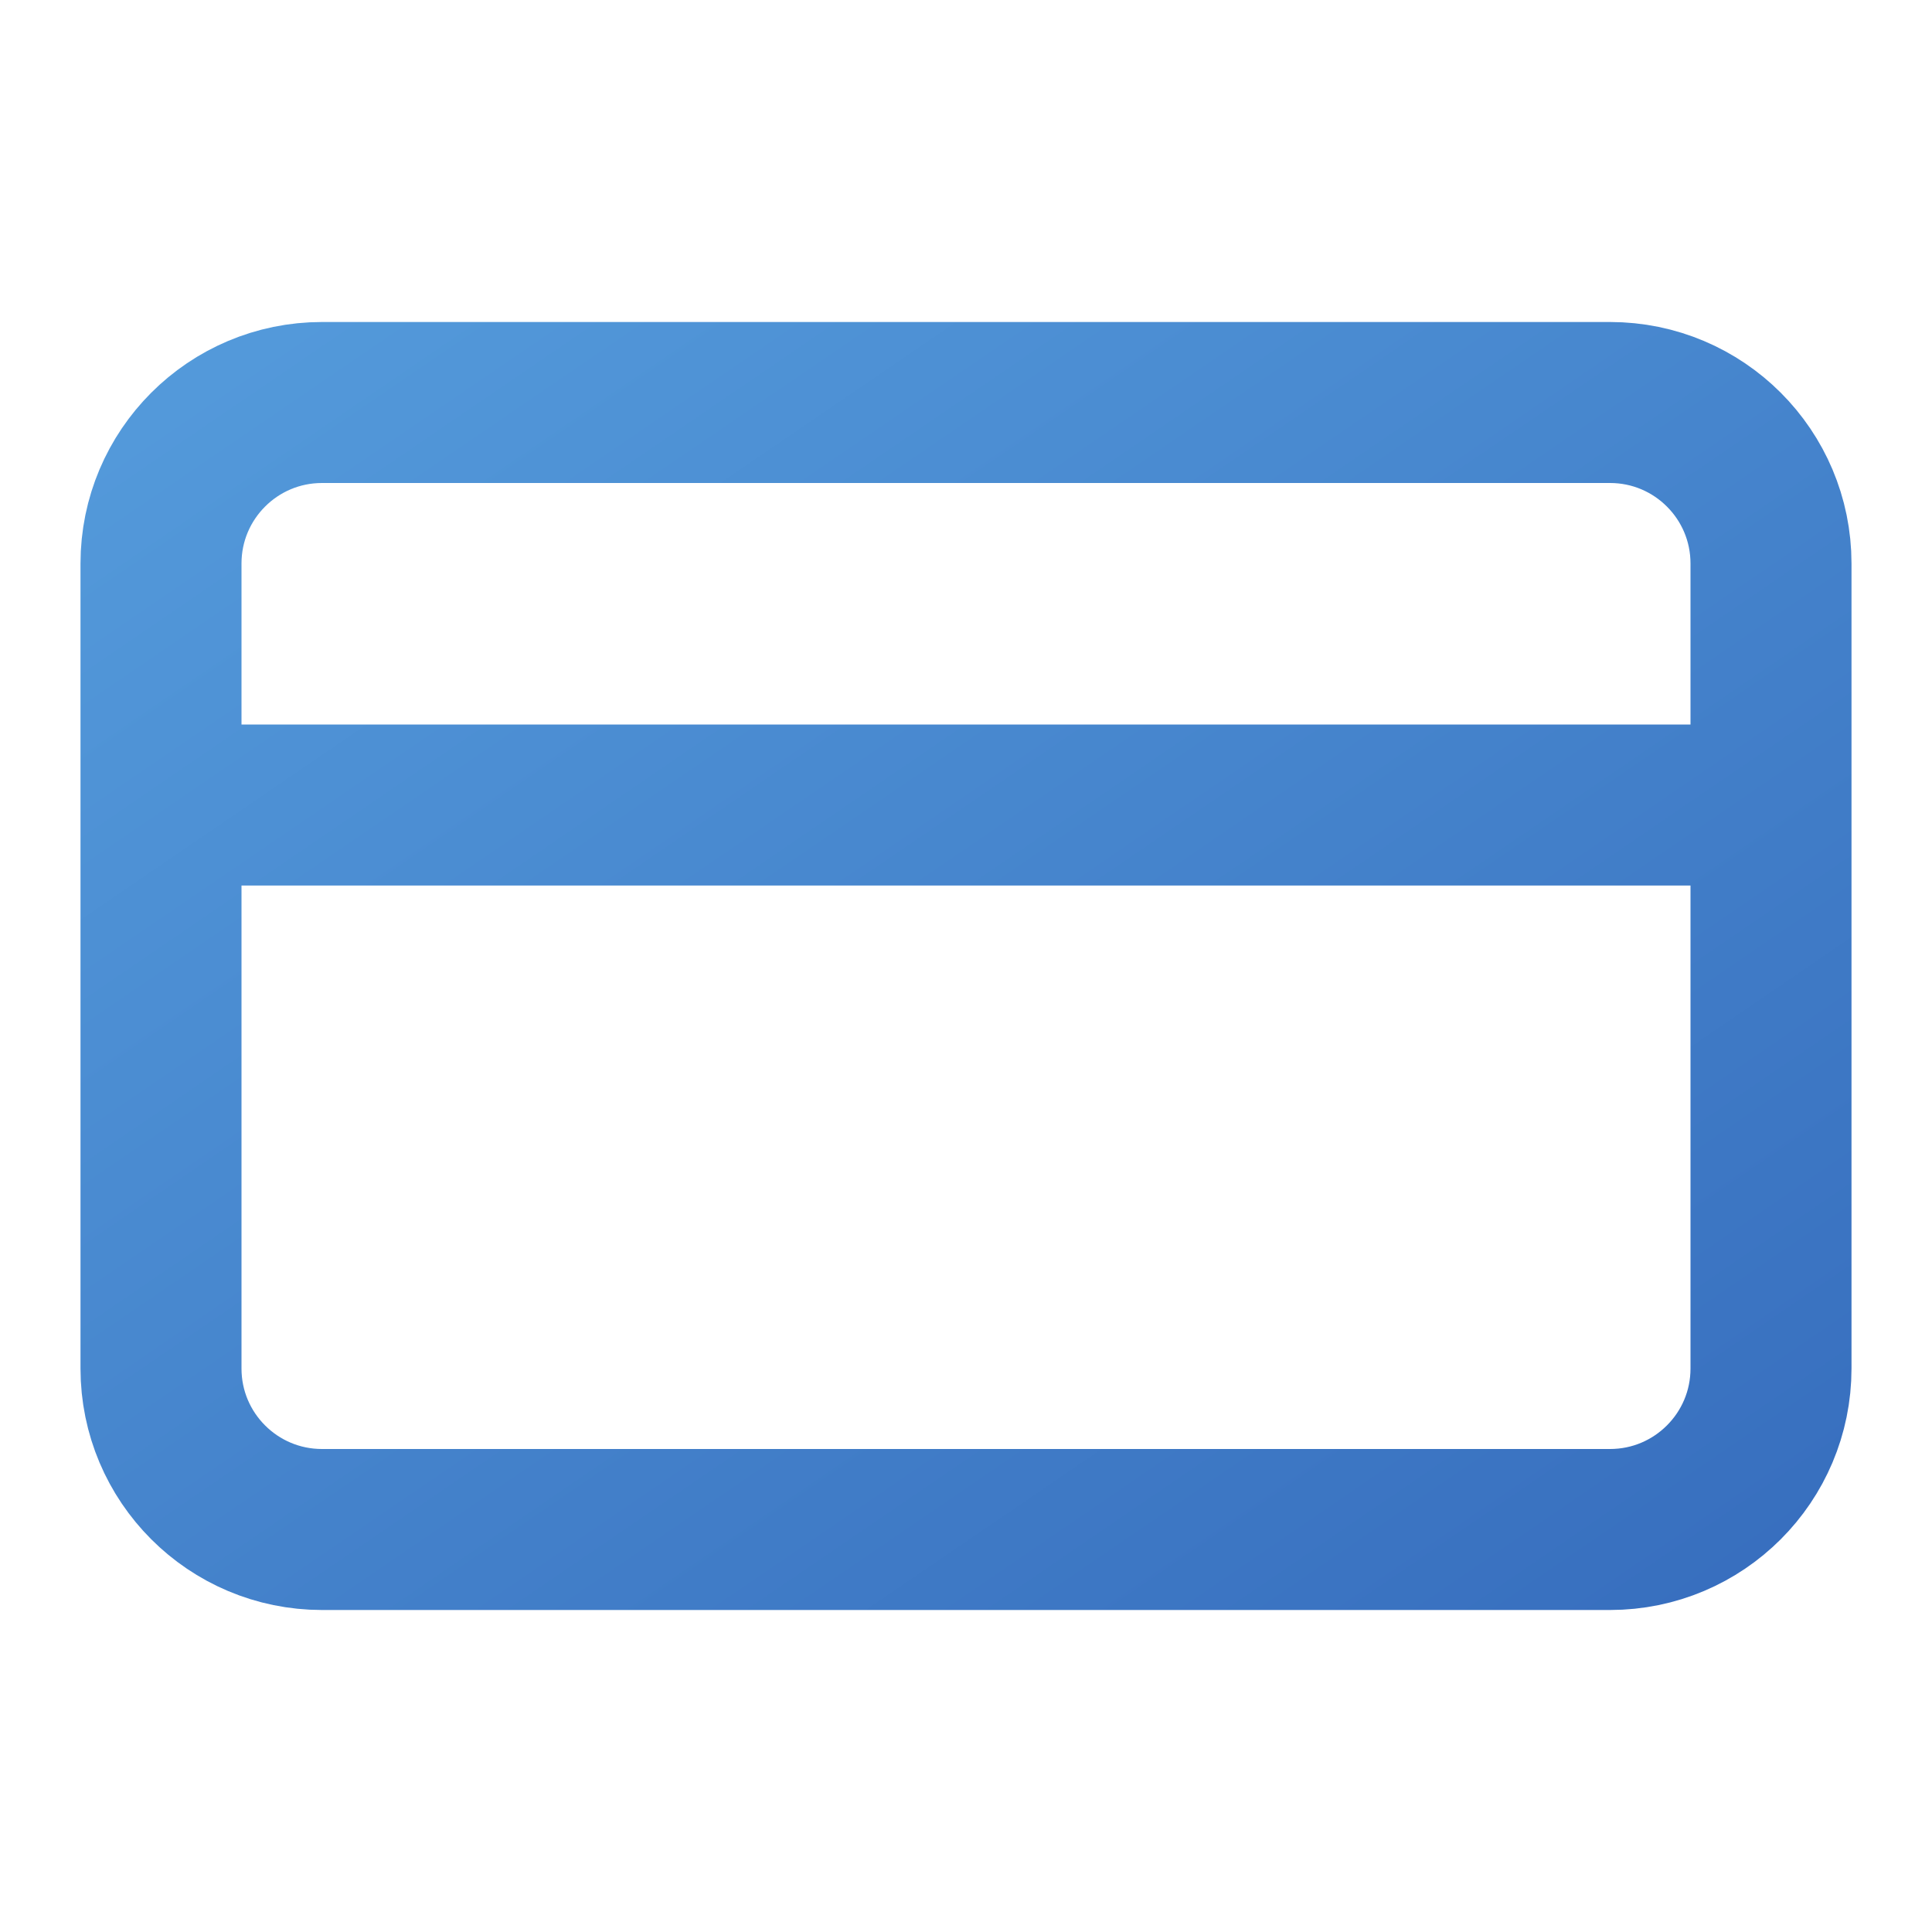 <svg width="72" height="72" viewBox="0 0 72 72" fill="none" xmlns="http://www.w3.org/2000/svg">
<path d="M6 30H66M12 15H60C63.314 15 66 17.686 66 21V51C66 54.314 63.314 57 60 57H12C8.686 57 6 54.314 6 51V21C6 17.686 8.686 15 12 15Z" stroke="url(#paint0_linear_5_21524)" stroke-width="6" stroke-linecap="round" stroke-linejoin="round"/>
<defs>
<linearGradient id="paint0_linear_5_21524" x1="2.4" y1="11.85" x2="44.953" y2="74.176" gradientUnits="userSpaceOnUse">
<stop stop-color="#559CDC"/>
<stop offset="1" stop-color="#376EBE"/>
</linearGradient>
</defs>
</svg>
